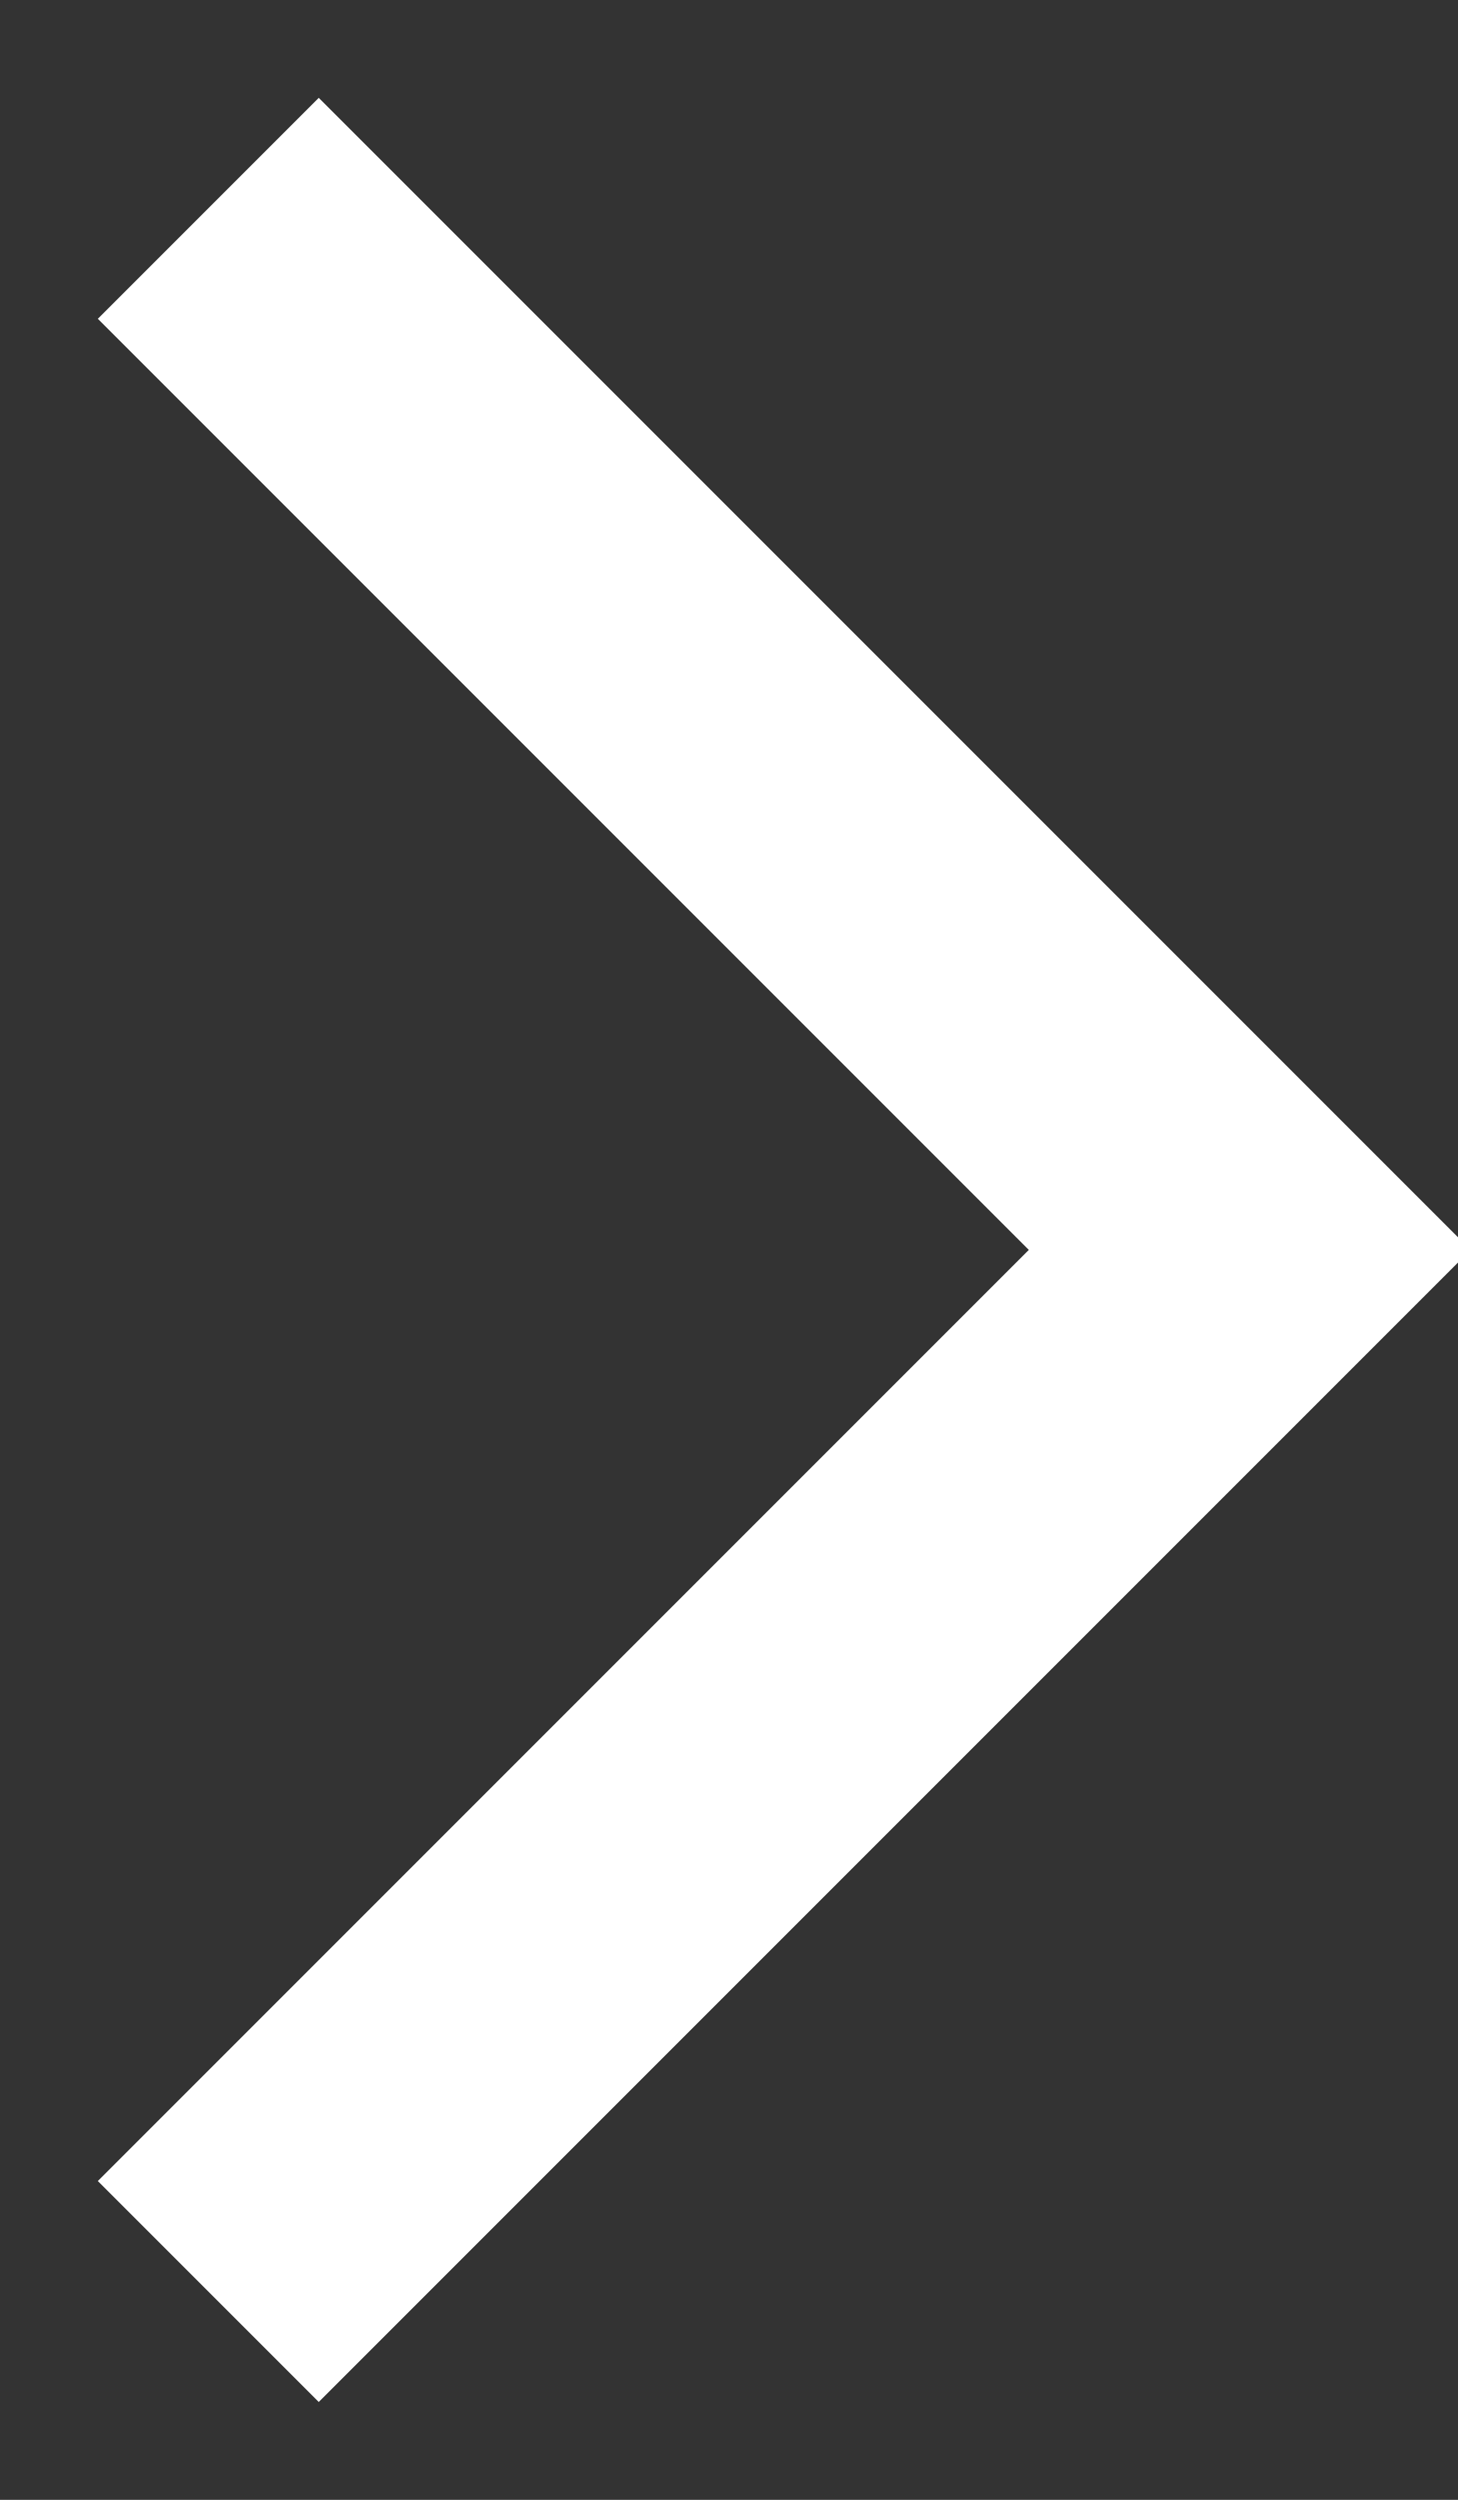 <svg height="12" viewBox="0 0 7 12" width="7" xmlns="http://www.w3.org/2000/svg"><rect x="0" y="0" width="7" height="12" fill="#333333" stroke="none"/><path d="m260 118 5 5-5 5" fill="none" stroke="#fff" stroke-width="1.5" transform="translate(-259 -117)"/></svg>
